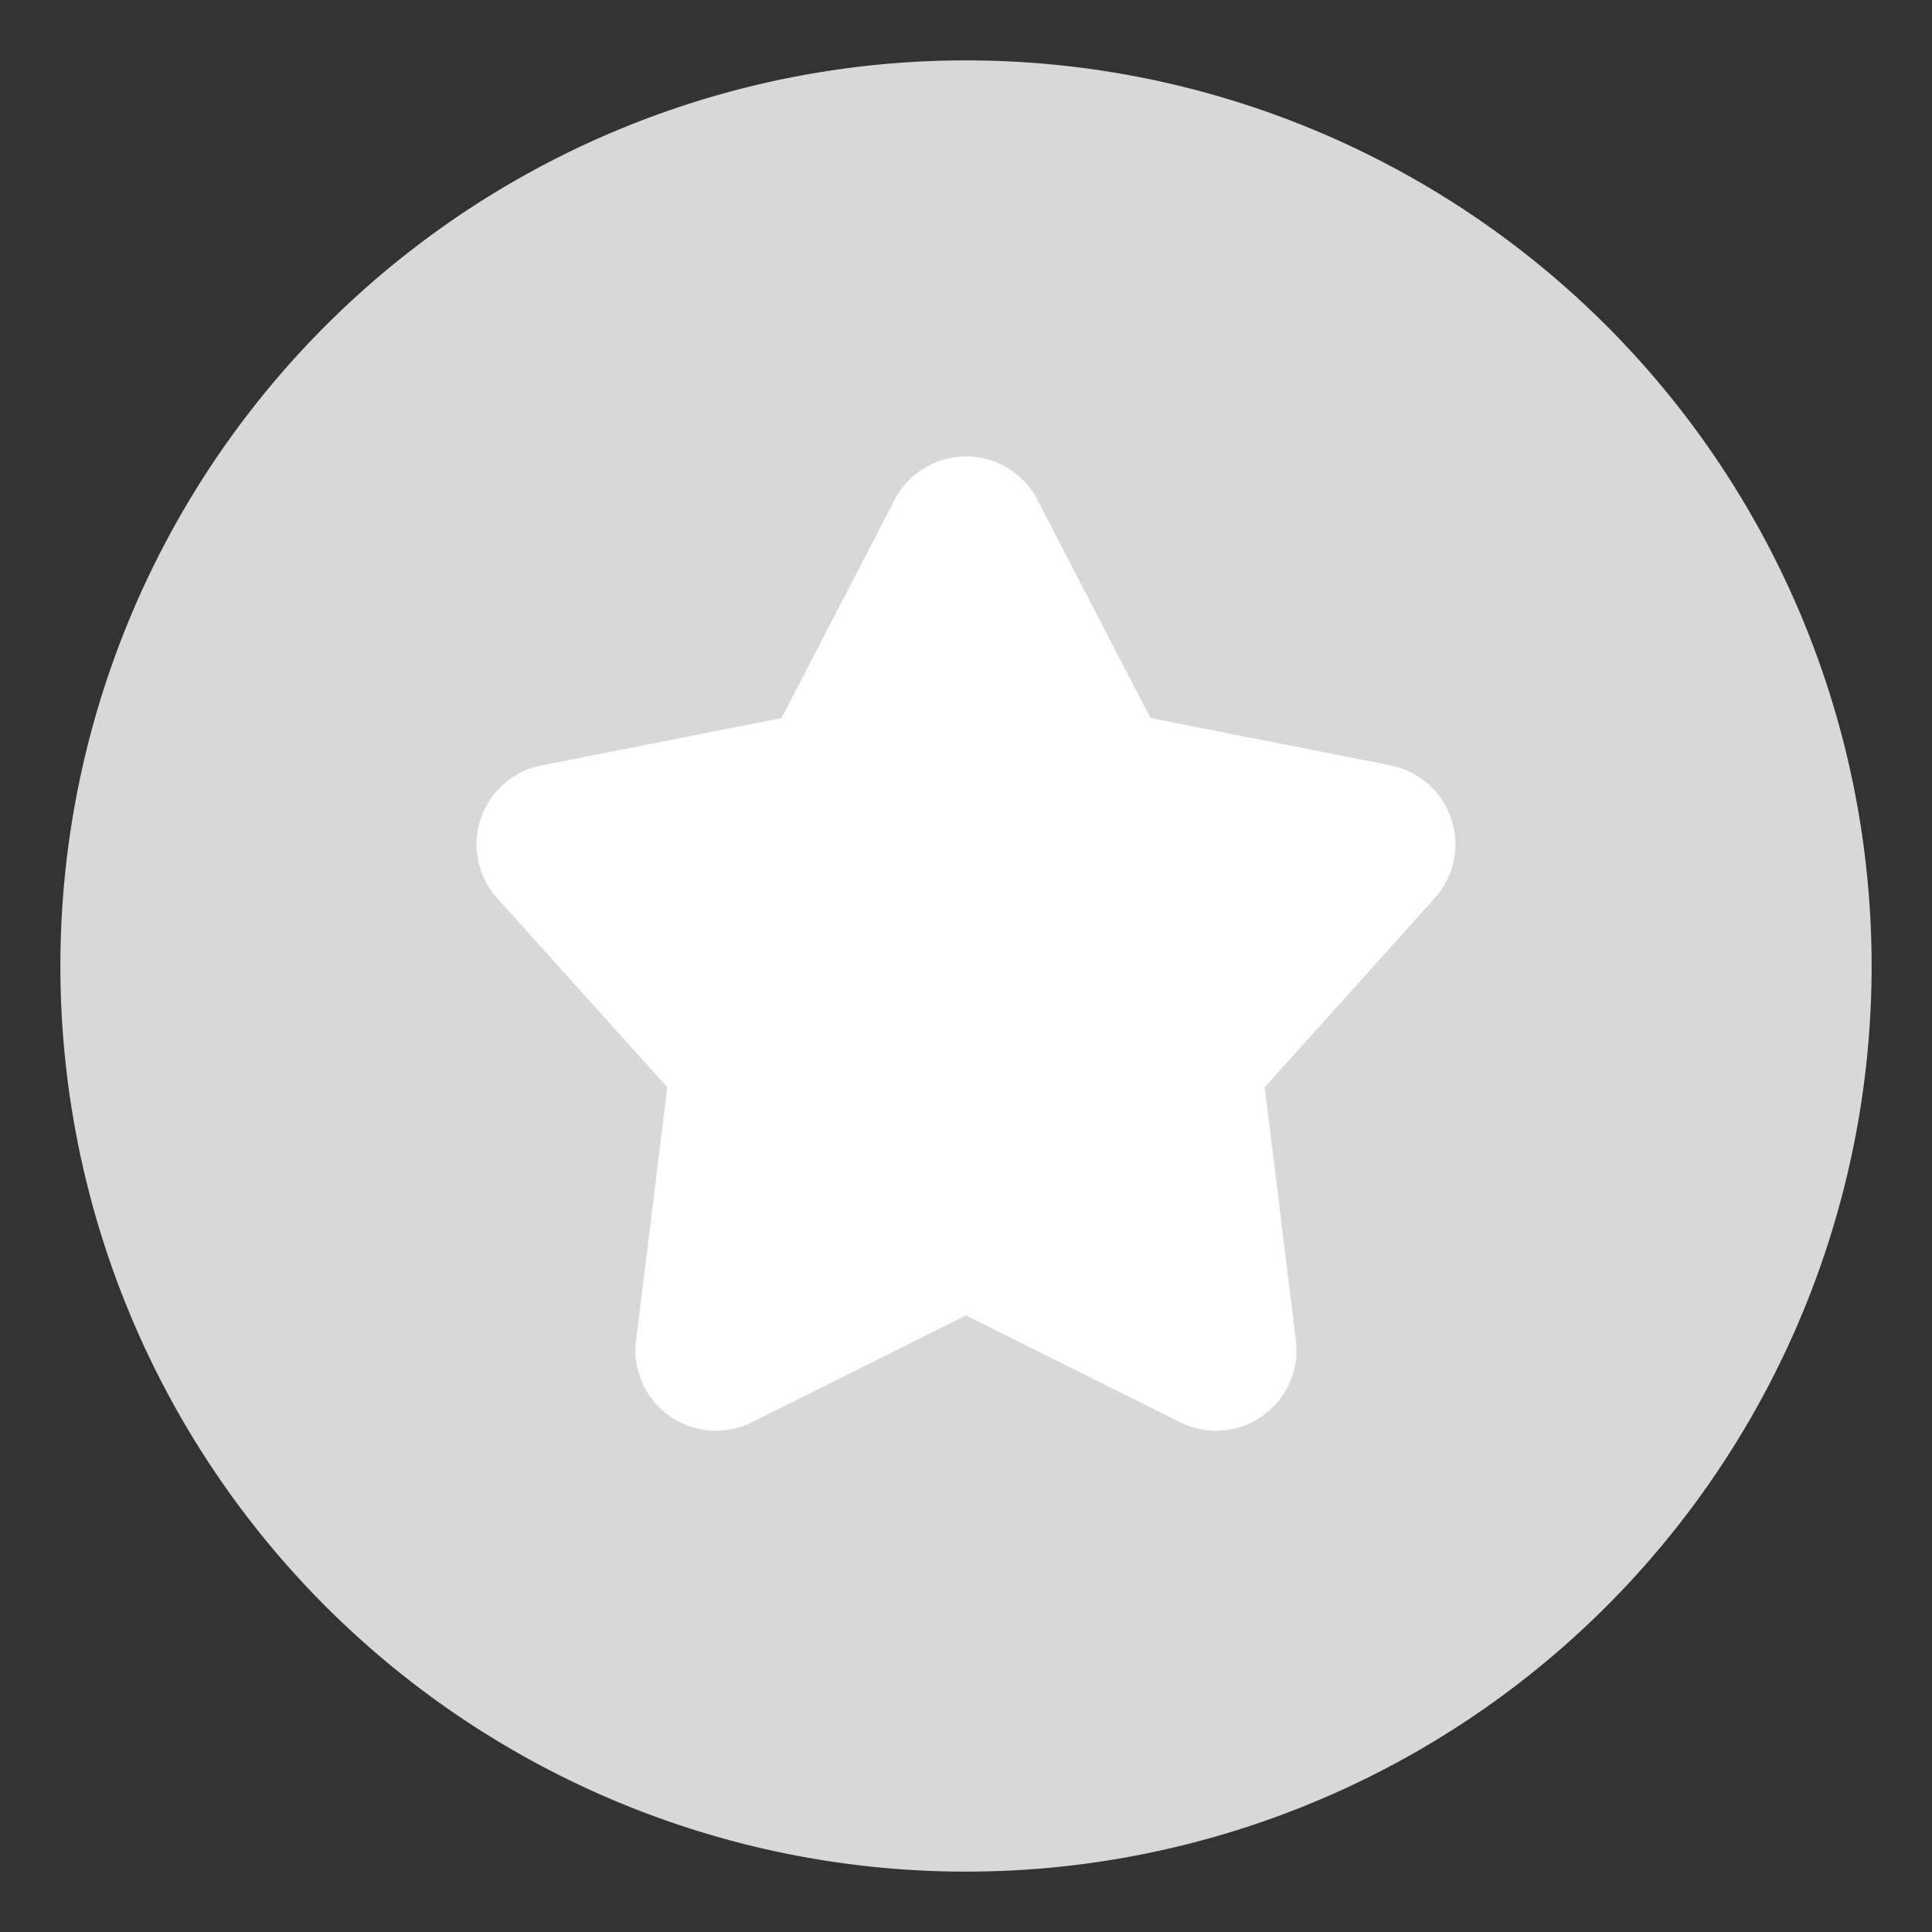<svg width="20" height="20" viewBox="0 0 20 20" fill="none" xmlns="http://www.w3.org/2000/svg">
    <rect x="0" y="0" width="20" height="20" fill="#333333" stroke="none"/>
    <g clip-path="url(#2uk8msi70a)" fill-rule="evenodd" clip-rule="evenodd">
        <path d="M10 .625a9.375 9.375 0 1 0 0 18.75 9.375 9.375 0 0 0 0-18.75z" fill="#D8D8D8"/>
        <path d="m11.91 7.434-1.17-2.258a.833.833 0 0 0-1.48 0L8.09 7.434l-2.483.489a.833.833 0 0 0-.46 1.375l1.761 1.957-.323 2.62a.833.833 0 0 0 1.2.848L10 13.617l2.216 1.106a.833.833 0 0 0 1.199-.848l-.323-2.62 1.76-1.957a.833.833 0 0 0-.459-1.375l-2.482-.49z" fill="#fff"/>
    </g>
    <defs>
        <clipPath id="2uk8msi70a">
            <path fill="#fff" d="M0 0h20v20H0z"/>
        </clipPath>
    </defs>
</svg>
